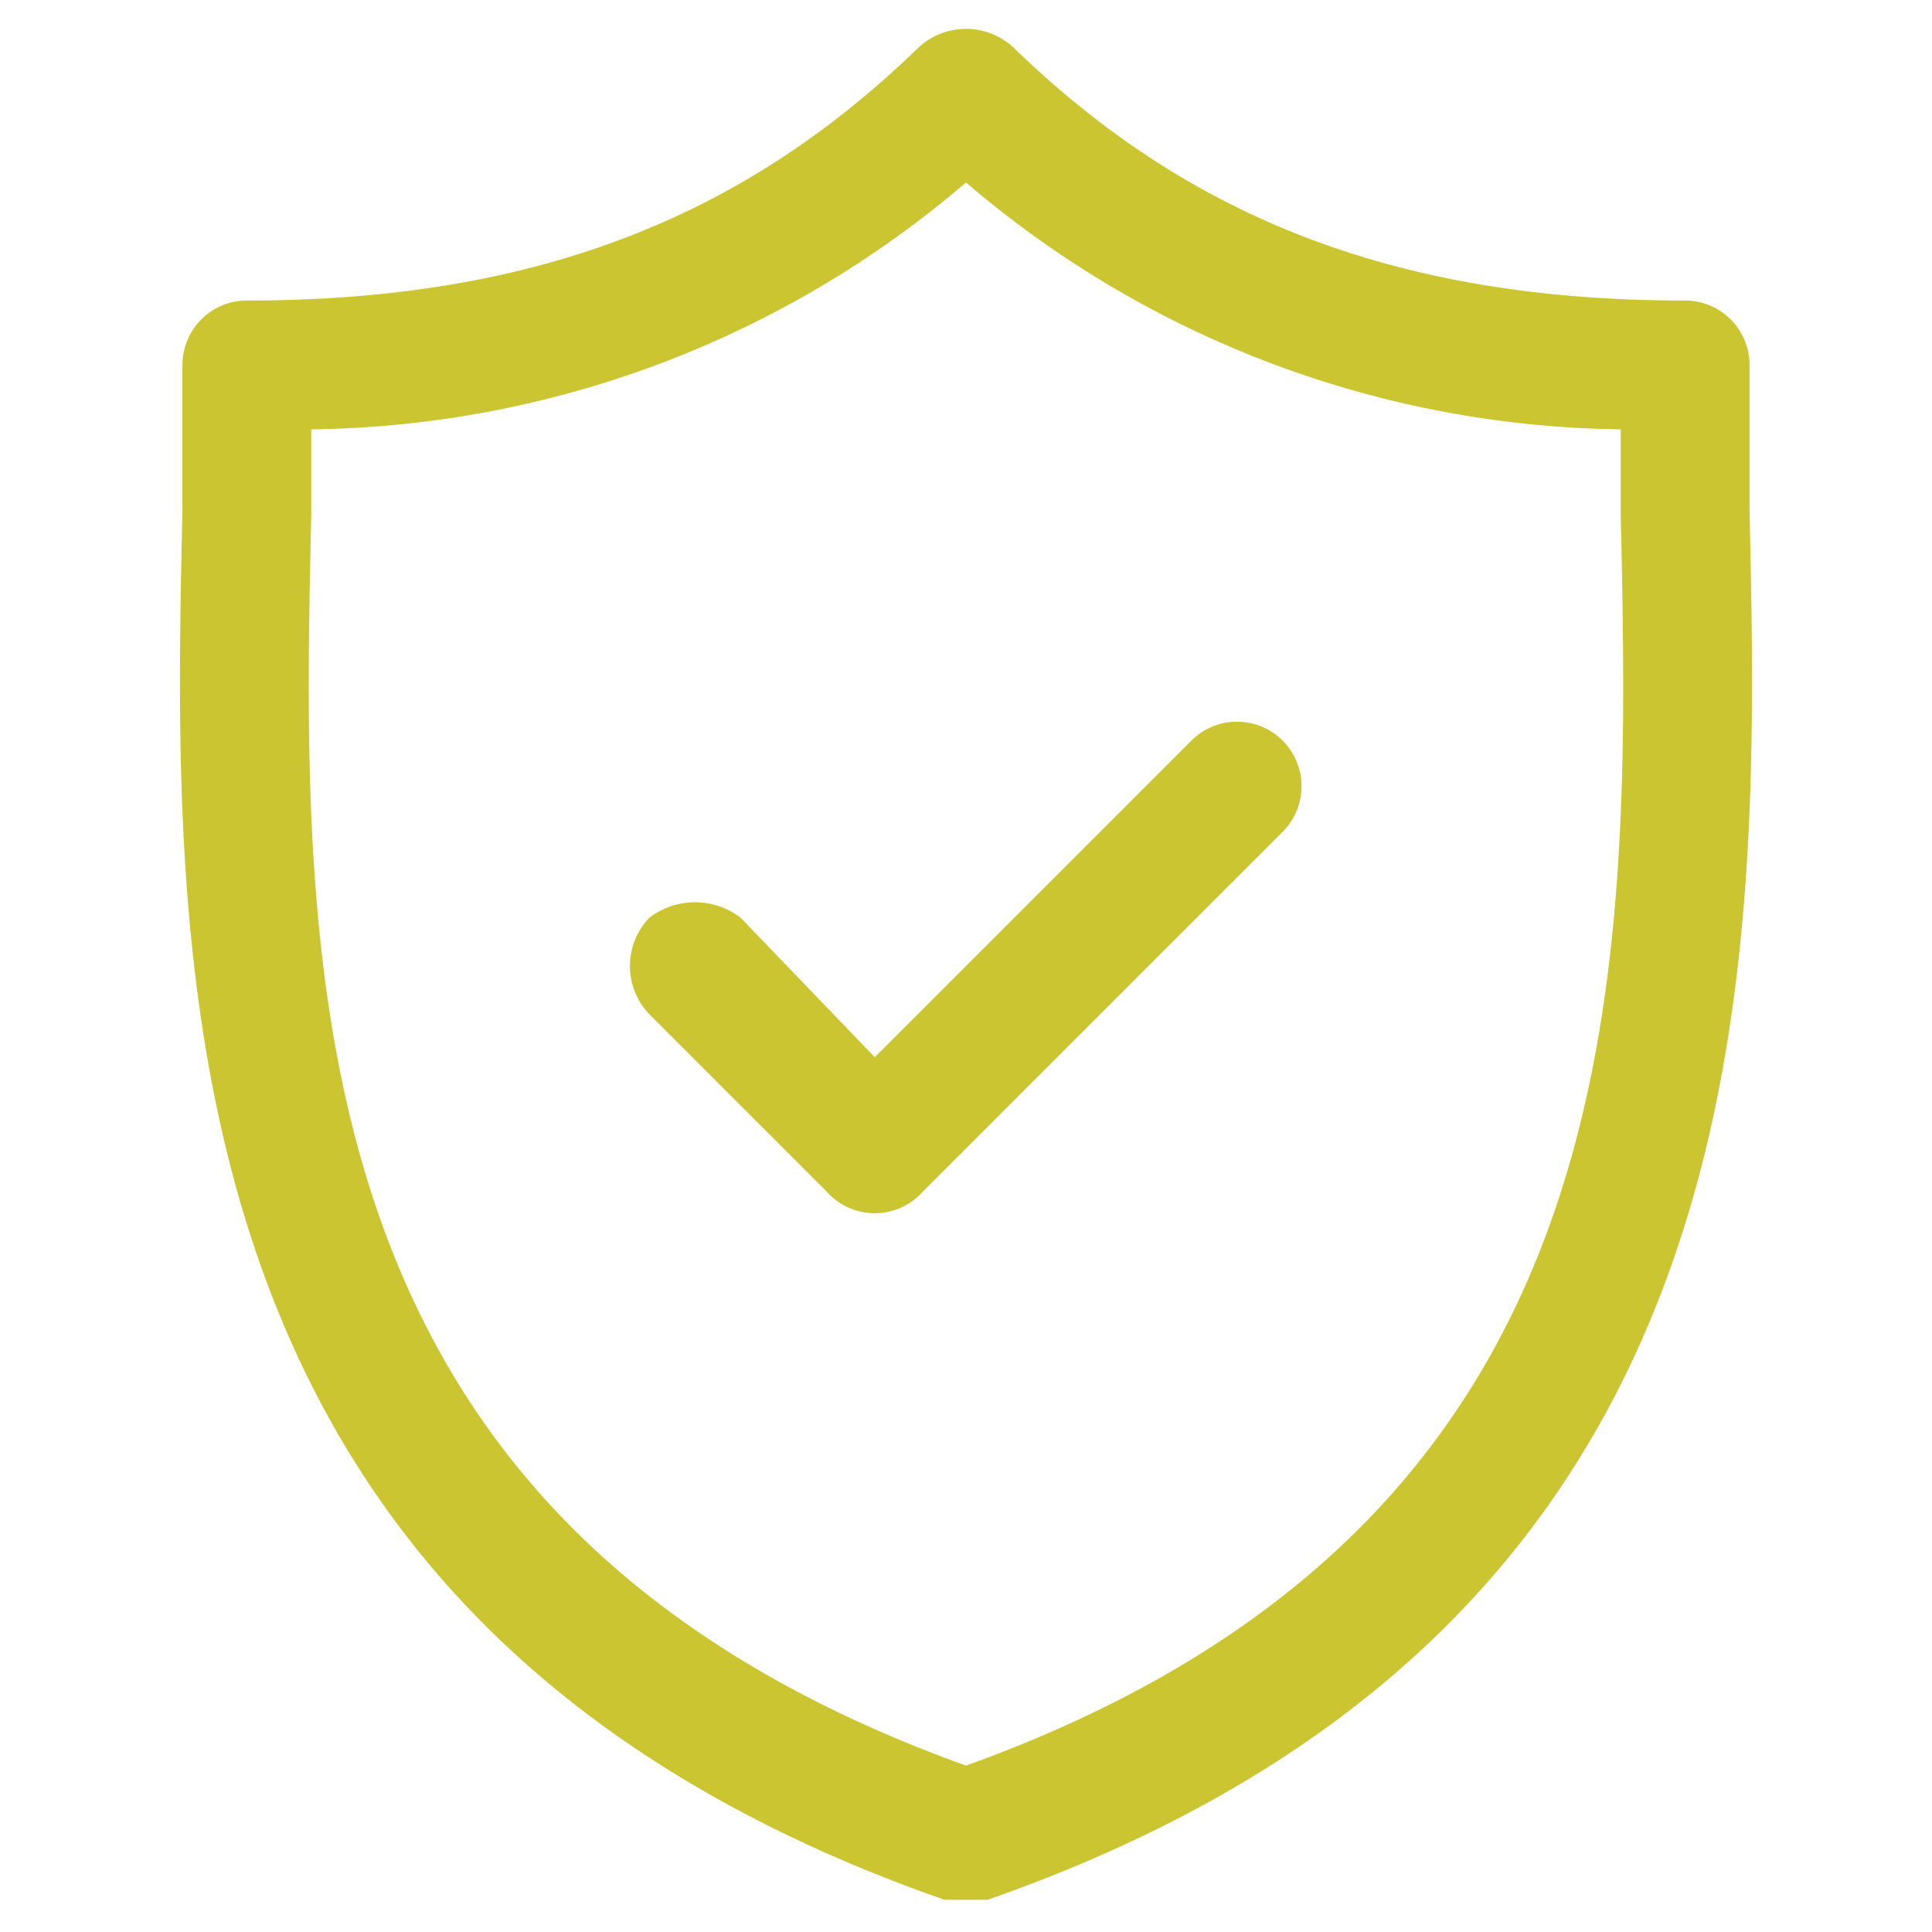 <svg xmlns="http://www.w3.org/2000/svg" viewBox="0 0 36 36"><path d="M32.6,9.5V6.8a1.2,1.2,0,0,0-1.2-1.2c-5.3,0-9.2-1.5-12.5-4.7a1.3,1.3,0,0,0-1.8,0C13.8,4.1,9.9,5.6,4.6,5.6A1.2,1.2,0,0,0,3.4,6.8V9.5C3.2,18.3,3,30.3,17.6,35.4h.8C33,30.3,32.8,18.3,32.6,9.5ZM18,32.9C5.5,28.4,5.6,18.4,5.8,9.6V8A19.1,19.1,0,0,0,18,3.4,19.1,19.1,0,0,0,30.2,8V9.6C30.4,18.4,30.5,28.4,18,32.9Z" style="fill:#cac531"/><path d="M22.2,13.8l-5.9,5.9-2.5-2.6a1.4,1.4,0,0,0-1.7,0,1.3,1.3,0,0,0,0,1.8l3.3,3.3a1.2,1.2,0,0,0,1.8,0l6.7-6.7a1.2,1.2,0,0,0-1.7-1.7Z" style="fill:#cac531"/></svg>
